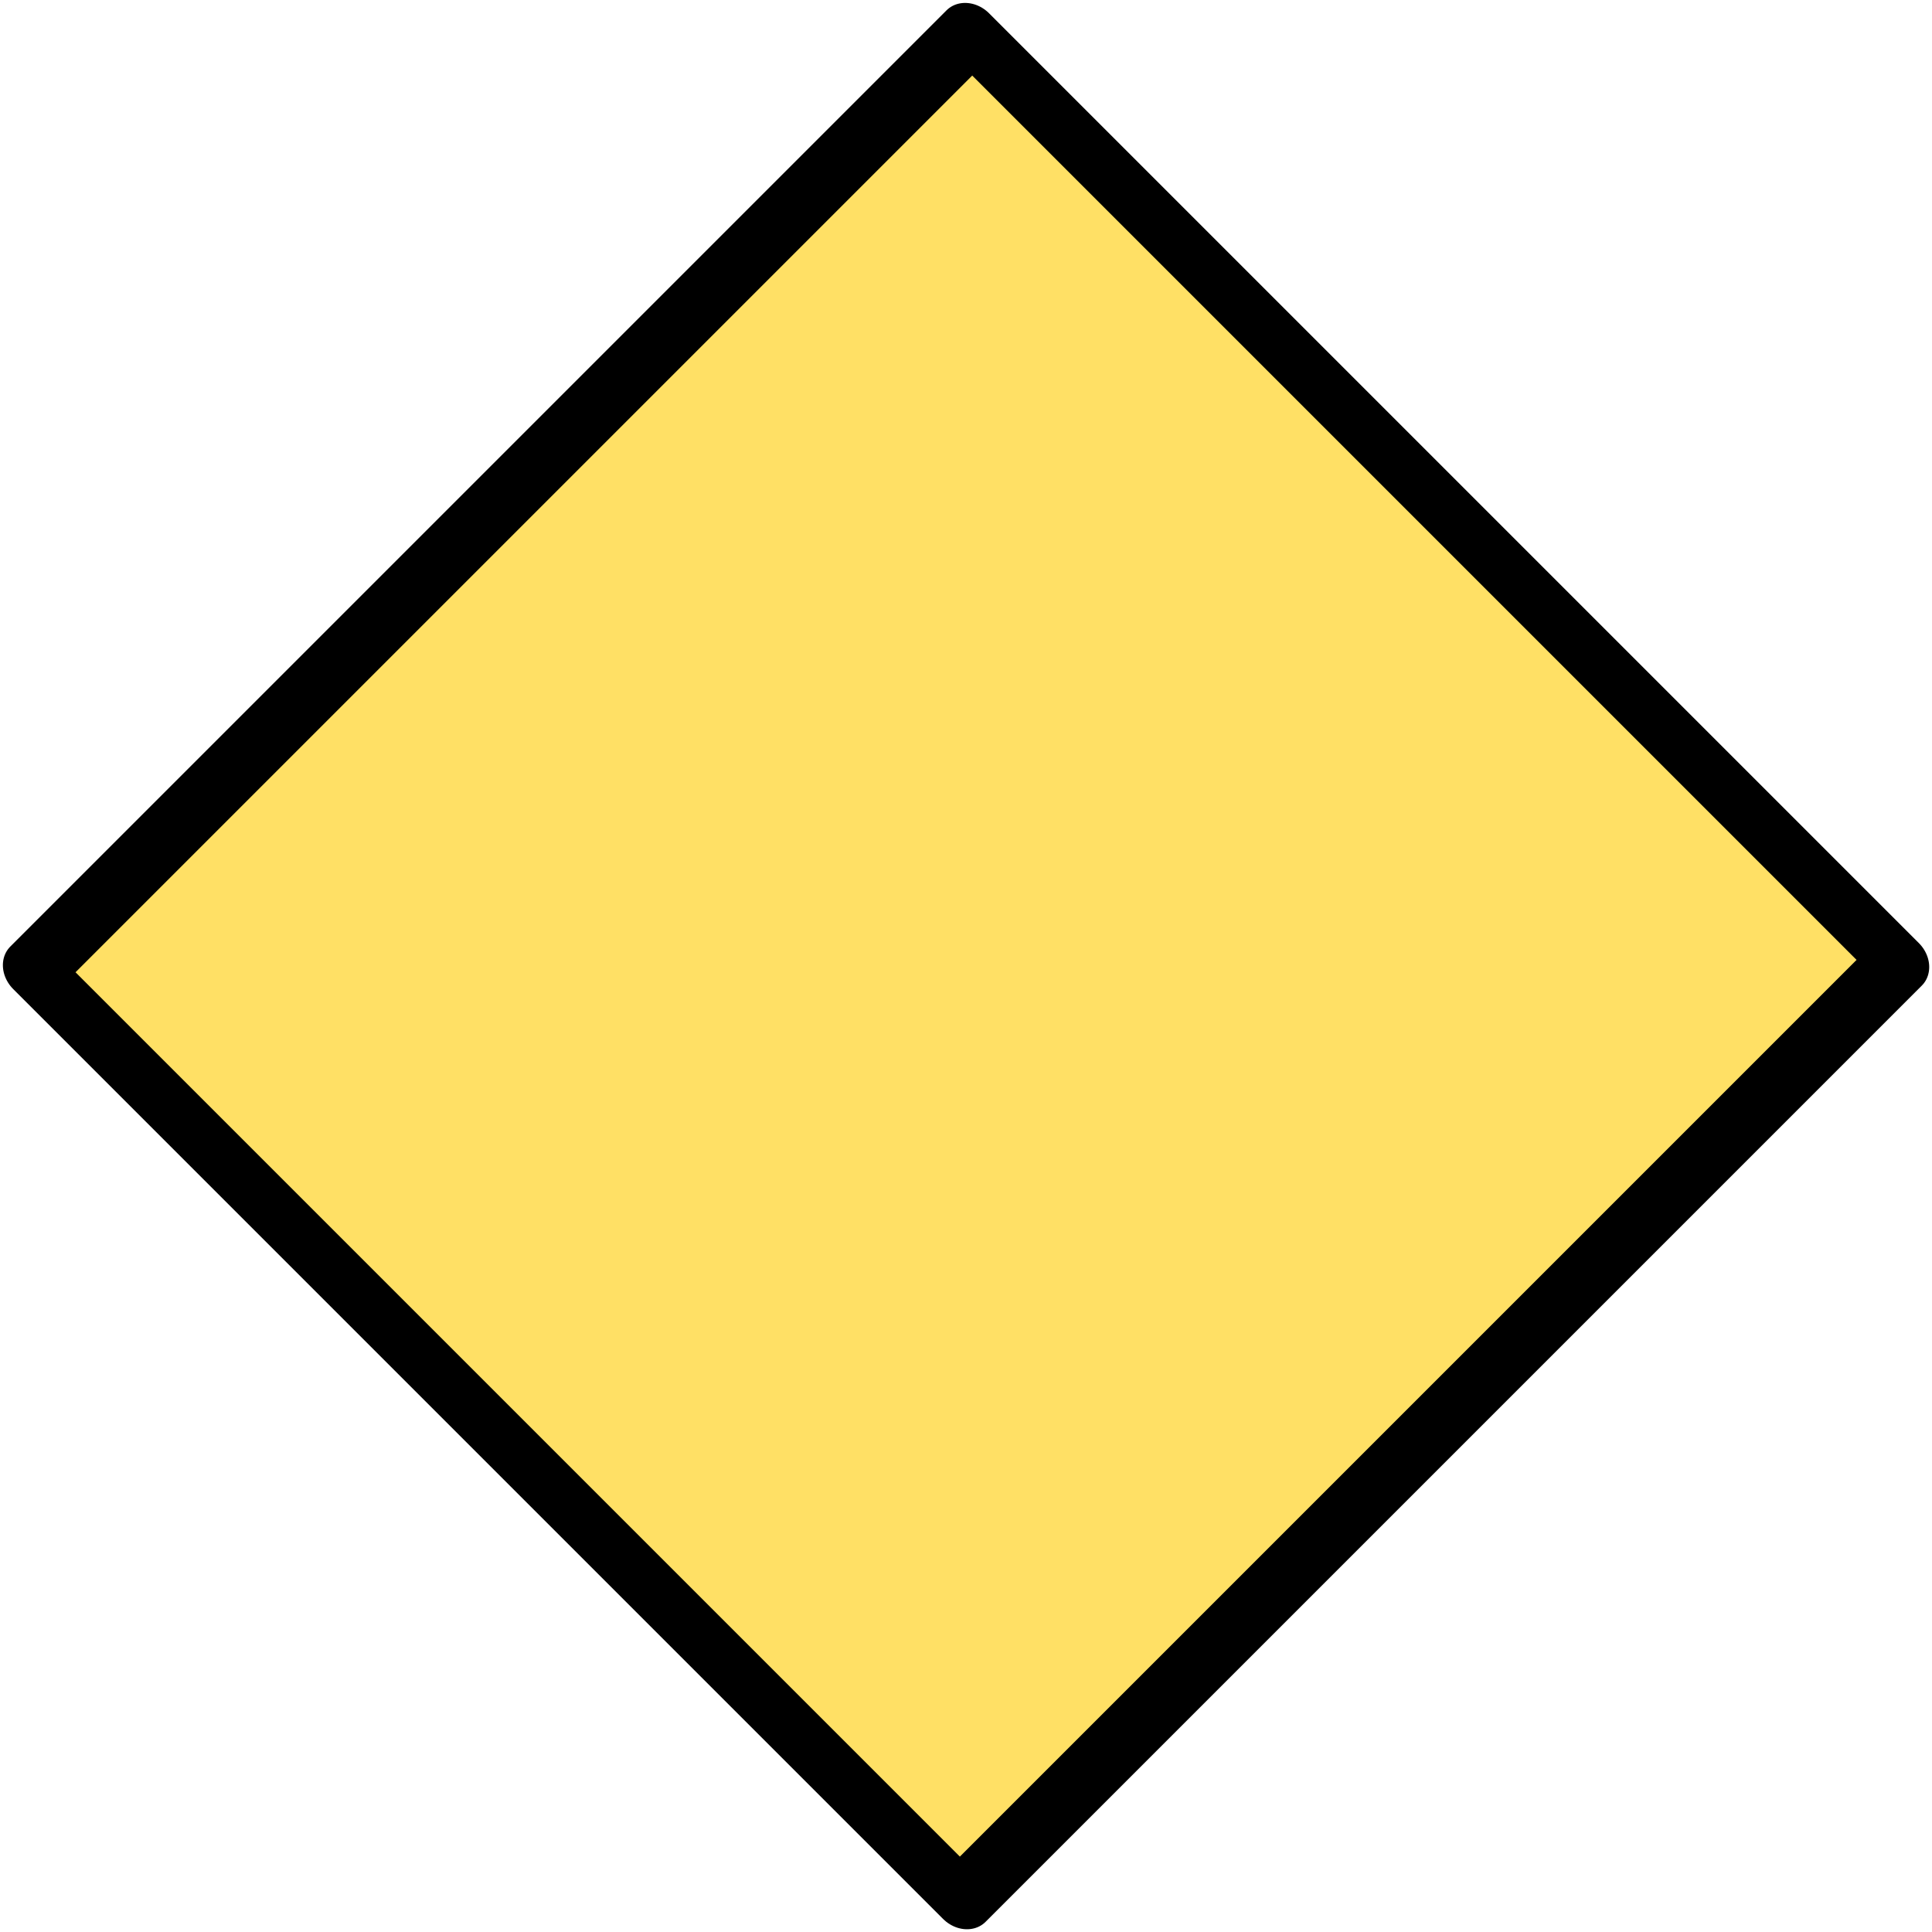 <?xml version="1.0" encoding="UTF-8" standalone="no"?>
<!DOCTYPE svg PUBLIC "-//W3C//DTD SVG 1.1//EN" "http://www.w3.org/Graphics/SVG/1.1/DTD/svg11.dtd">
<svg width="100%" height="100%" viewBox="0 0 64 64" version="1.1" xmlns="http://www.w3.org/2000/svg" xmlns:xlink="http://www.w3.org/1999/xlink" xml:space="preserve" xmlns:serif="http://www.serif.com/" style="fill-rule:evenodd;clip-rule:evenodd;stroke-linecap:round;stroke-linejoin:round;stroke-miterlimit:1.5;">
    <g transform="matrix(1,0,0,1,-328,0)">
        <rect id="Artboard3" x="328" y="0" width="64" height="64" style="fill:none;"/>
        <g id="Artboard31" serif:id="Artboard3">
            <g transform="matrix(0.489,-0.489,0.562,0.562,325.692,28.937)">
                <rect x="0.234" y="5.849" width="63.425" height="54.806" style="fill:rgb(255,224,101);stroke:black;stroke-width:2.68px;"/>
            </g>
        </g>
    </g>
</svg>

